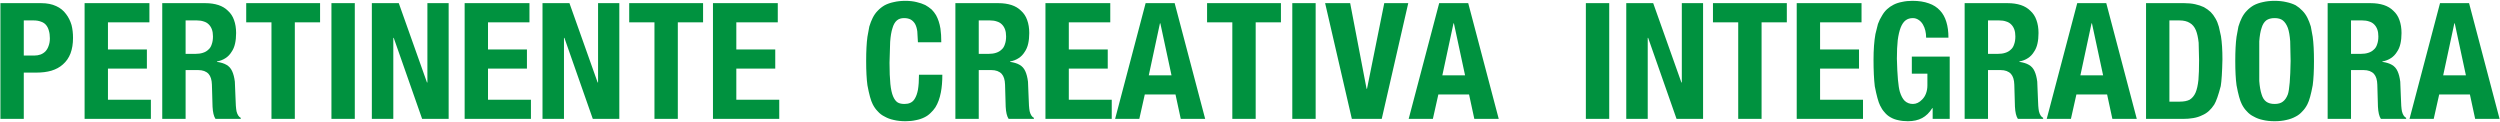 
<svg xmlns="http://www.w3.org/2000/svg" version="1.1" xmlns:xlink="http://www.w3.org/1999/xlink" preserveAspectRatio="none" x="0px" y="0px" width="594px" height="29px" viewBox="0 0 594 29">
<defs>
<g id="Layer1_0_FILL">
<path fill="#00923F" stroke="none" d="
M 21.4 10.45
Q 21.4 8.8 21.05 7.4 20.6 5.9 19.75 4.8 18.85 3.55 17.4 2.9 15.9 2.2 13.85 2.2
L 4.15 2.2 4.15 29.7 9.7 29.7 9.7 18.7 12.7 18.7
Q 14.7 18.7 16.25 18.25 17.9 17.75 19 16.75 20.2 15.7 20.8 14.15 21.4 12.55 21.4 10.45
M 15.9 10.55
Q 15.9 11.55 15.6 12.35 15.35 13.1 14.85 13.65 14.35 14.15 13.7 14.4 13 14.65 12.2 14.65
L 9.7 14.65 9.7 6.3 12 6.3
Q 13.05 6.3 13.8 6.6 14.55 6.85 15 7.4 15.45 7.95 15.65 8.7 15.9 9.5 15.9 10.55
M 39.55 6.75
L 39.55 2.2 24.15 2.2 24.15 29.7 39.9 29.7 39.9 25.15 29.7 25.15 29.7 17.75 38.95 17.75 38.95 13.2 29.7 13.2 29.7 6.75 39.55 6.75
M 58.2 4
Q 57.3 3.1 55.95 2.65 54.55 2.2 52.85 2.2
L 42.6 2.2 42.6 29.7 48.15 29.7 48.15 18.1 51.15 18.1
Q 52.75 18.1 53.6 19 54.35 19.85 54.4 21.55
L 54.55 26.8
Q 54.65 28.8 55.25 29.7
L 61.25 29.7 61.25 29.45
Q 60.55 29.1 60.25 27.9 60.05 26.9 60 24.55
L 59.85 20.85
Q 59.65 19.3 59.2 18.35 58.75 17.35 57.85 16.85 57 16.35 55.6 16.15
L 55.6 16.05
Q 56.75 15.85 57.65 15.25 58.5 14.7 59.05 13.8 59.65 12.95 59.9 11.8 60.15 10.7 60.15 9.3 60.15 7.55 59.65 6.2 59.2 4.9 58.2 4
M 53.65 7.25
Q 54.15 7.75 54.4 8.45 54.65 9.15 54.65 10.1 54.65 11.2 54.35 12 54.1 12.8 53.55 13.25 53.05 13.75 52.25 14 51.5 14.25 50.45 14.25
L 48.15 14.25 48.15 6.3 50.8 6.3
Q 51.75 6.3 52.45 6.55 53.15 6.75 53.65 7.25
M 80.1 2.2
L 62.55 2.2 62.55 6.75 68.55 6.75 68.55 29.7 74.1 29.7 74.1 6.75 80.1 6.75 80.1 2.2
M 88.35 2.2
L 82.8 2.2 82.8 29.7 88.35 29.7 88.35 2.2
M 105.6 21.05
L 105.5 21.05 98.8 2.2 92.4 2.2 92.4 29.7 97.5 29.7 97.5 10.45 97.6 10.45 104.35 29.7 110.65 29.7 110.65 2.2 105.6 2.2 105.6 21.05
M 129.25 17.75
L 129.25 13.2 120 13.2 120 6.75 129.85 6.75 129.85 2.2 114.45 2.2 114.45 29.7 130.2 29.7 130.2 25.15 120 25.15 120 17.75 129.25 17.75
M 146.15 21.05
L 146.05 21.05 139.35 2.2 132.95 2.2 132.95 29.7 138.05 29.7 138.05 10.45 138.15 10.45 144.9 29.7 151.2 29.7 151.2 2.2 146.15 2.2 146.15 21.05
M 165.1 6.75
L 171.1 6.75 171.1 2.2 153.55 2.2 153.55 6.75 159.55 6.75 159.55 29.7 165.1 29.7 165.1 6.75
M 188.85 6.75
L 188.85 2.2 173.45 2.2 173.45 29.7 189.2 29.7 189.2 25.15 179 25.15 179 17.75 188.25 17.75 188.25 13.2 179 13.2 179 6.75 188.85 6.75
M 225.4 3.7
Q 224.7 3.1 223.9 2.65 222.95 2.2 221.85 1.95 220.65 1.65 219.2 1.65 217.65 1.65 216.4 1.95 215.2 2.2 214.25 2.7 213.3 3.25 212.6 4 211.9 4.7 211.4 5.7 210.95 6.6 210.6 7.75
L 210.15 10.2
Q 209.85 12.4 209.85 15.95 209.85 19.5 210.15 21.7 210.75 24.95 211.4 26.2 211.9 27.2 212.6 27.9 213.3 28.7 214.25 29.15 215.2 29.7 216.4 29.95 217.65 30.25 219.2 30.25 220.55 30.25 221.65 30 222.75 29.8 223.65 29.35 224.5 28.95 225.15 28.3 225.8 27.7 226.3 26.95 227.2 25.5 227.6 23.4 227.95 21.6 227.95 19.2
L 222.4 19.2
Q 222.4 21.35 222.15 22.8 221.9 24.1 221.4 24.9 221 25.6 220.3 25.9 219.75 26.15 218.95 26.15 217.95 26.15 217.35 25.8 216.7 25.4 216.25 24.35 215.8 23.3 215.6 21.4 215.4 19.4 215.4 16.35
L 215.55 11.4
Q 215.7 9.35 216.1 8.15 216.45 6.9 217.15 6.3 217.8 5.75 218.85 5.75 219.8 5.75 220.45 6.1 221.05 6.45 221.45 7.1 221.85 7.8 222 8.9
L 222.15 11.5 227.7 11.5
Q 227.7 9.6 227.5 8.25 227.2 6.4 226.45 5.05 226 4.3 225.4 3.7
M 246.65 4
Q 245.75 3.1 244.4 2.65 243 2.2 241.3 2.2
L 231.05 2.2 231.05 29.7 236.6 29.7 236.6 18.1 239.6 18.1
Q 241.2 18.1 242.05 19 242.8 19.85 242.85 21.55
L 243 26.8
Q 243.1 28.8 243.7 29.7
L 249.7 29.7 249.7 29.45
Q 249 29.1 248.7 27.9 248.5 26.9 248.45 24.55
L 248.3 20.85
Q 248.1 19.3 247.65 18.35 247.2 17.35 246.3 16.85 245.45 16.35 244.05 16.15
L 244.05 16.05
Q 245.2 15.85 246.1 15.25 246.95 14.7 247.5 13.8 248.1 12.95 248.35 11.8 248.6 10.7 248.6 9.3 248.6 7.55 248.1 6.2 247.65 4.9 246.65 4
M 236.6 6.3
L 239.25 6.3
Q 240.2 6.3 240.9 6.55 241.6 6.75 242.1 7.25 242.6 7.75 242.85 8.45 243.1 9.15 243.1 10.1 243.1 11.2 242.8 12 242.55 12.8 242 13.25 241.5 13.75 240.7 14 239.95 14.25 238.9 14.25
L 236.6 14.25 236.6 6.3
M 267.25 17.75
L 267.25 13.2 258 13.2 258 6.75 267.85 6.75 267.85 2.2 252.45 2.2 252.45 29.7 268.2 29.7 268.2 25.15 258 25.15 258 17.75 267.25 17.75
M 284.6 29.7
L 290.4 29.7 283.15 2.2 276.25 2.2 269 29.7 274.75 29.7 276.05 23.9 283.35 23.9 284.6 29.7
M 279.65 7
L 279.75 7 282.4 19.35 277 19.35 279.65 7
M 308.4 6.75
L 308.4 2.2 290.85 2.2 290.85 6.75 296.85 6.75 296.85 29.7 302.4 29.7 302.4 6.75 308.4 6.75
M 316.65 2.2
L 311.1 2.2 311.1 29.7 316.65 29.7 316.65 2.2
M 332.95 2.2
L 328.85 22.55 328.75 22.55 324.85 2.2 318.9 2.2 325.25 29.7 332.35 29.7 338.65 2.2 332.95 2.2
M 352.9 2.2
L 346 2.2 338.75 29.7 344.5 29.7 345.8 23.9 353.1 23.9 354.35 29.7 360.15 29.7 352.9 2.2
M 349.4 7
L 349.5 7 352.15 19.35 346.75 19.35 349.4 7
M 386.4 2.2
L 380.85 2.2 380.85 29.7 386.4 29.7 386.4 2.2
M 408.7 29.7
L 408.7 2.2 403.65 2.2 403.65 21.05 403.55 21.05 396.85 2.2 390.45 2.2 390.45 29.7 395.55 29.7 395.55 10.45 395.65 10.45 402.4 29.7 408.7 29.7
M 428.6 6.75
L 428.6 2.2 411.05 2.2 411.05 6.75 417.05 6.75 417.05 29.7 422.6 29.7 422.6 6.75 428.6 6.75
M 446.35 6.75
L 446.35 2.2 430.95 2.2 430.95 29.7 446.7 29.7 446.7 25.15 436.5 25.15 436.5 17.75 445.75 17.75 445.75 13.2 436.5 13.2 436.5 6.75 446.35 6.75
M 467 10.4
Q 467 8.25 466.5 6.65 466 5 465 3.95 463.95 2.8 462.35 2.25 460.7 1.65 458.45 1.65 457.1 1.65 456 1.9 454.9 2.1 454 2.55 453.1 3 452.4 3.65 451.7 4.3 451.2 5.2 450.65 6.05 450.25 7.15
L 449.65 9.55
Q 449.2 12.05 449.2 15.65 449.2 19.45 449.5 21.95 450.15 25.3 450.75 26.5 451.2 27.45 451.8 28.1 452.4 28.85 453.2 29.3 454.05 29.8 455.05 30 456.1 30.25 457.35 30.25 459.35 30.25 460.75 29.5 462.15 28.75 463.15 27.15
L 463.25 27.15 463.25 29.7 467.3 29.7 467.3 14.9 458.3 14.9 458.3 18.95 462 18.95 462 21.75
Q 462 22.8 461.65 23.7 461.35 24.5 460.75 25.1 459.75 26.15 458.55 26.15 457.4 26.15 456.6 25.4 455.9 24.7 455.45 23.25 454.9 21.4 454.75 15.4 454.75 12.8 454.95 11 455.2 9.15 455.65 8 456.1 6.85 456.8 6.3 457.5 5.75 458.55 5.75 459.3 5.75 459.95 6.2 460.55 6.6 460.95 7.3 461.7 8.6 461.7 10.4
L 467 10.4
M 488.4 9.3
Q 488.4 7.55 487.9 6.2 487.45 4.9 486.45 4 485.55 3.1 484.2 2.65 482.8 2.2 481.1 2.2
L 470.85 2.2 470.85 29.7 476.4 29.7 476.4 18.1 479.4 18.1
Q 481 18.1 481.85 19 482.6 19.85 482.65 21.55
L 482.8 26.8
Q 482.9 28.8 483.5 29.7
L 489.5 29.7 489.5 29.45
Q 488.8 29.1 488.5 27.9 488.3 26.9 488.25 24.55
L 488.1 20.85
Q 487.9 19.3 487.45 18.35 487 17.35 486.1 16.85 485.25 16.35 483.85 16.15
L 483.85 16.05
Q 485 15.85 485.9 15.25 486.75 14.7 487.3 13.8 487.9 12.95 488.15 11.8 488.4 10.7 488.4 9.3
M 476.4 6.3
L 479.05 6.3
Q 480 6.3 480.7 6.55 481.4 6.75 481.9 7.25 482.4 7.75 482.65 8.45 482.9 9.15 482.9 10.1 482.9 11.2 482.6 12 482.35 12.8 481.8 13.25 481.3 13.75 480.5 14 479.75 14.25 478.7 14.25
L 476.4 14.25 476.4 6.3
M 504.5 2.2
L 497.6 2.2 490.35 29.7 496.1 29.7 497.4 23.9 504.7 23.9 505.95 29.7 511.75 29.7 504.5 2.2
M 501 7
L 501.1 7 503.75 19.35 498.35 19.35 501 7
M 529.3 4.3
Q 528.6 3.65 527.7 3.15 526.75 2.7 525.6 2.45 524.45 2.2 523.05 2.2
L 513.95 2.2 513.95 29.7 522.7 29.7
Q 524.05 29.7 525.2 29.5 526.35 29.3 527.25 28.85 528.2 28.45 528.9 27.8 529.6 27.15 530.15 26.3 530.85 25.15 531.7 21.9 532 20.1 532.1 15.55 532.1 12.25 531.75 10.05
L 531.25 7.8
Q 530.95 6.7 530.45 5.85 529.95 4.95 529.3 4.3
M 526.4 20.4
Q 526.2 22.35 525.7 23.5 525.2 24.6 524.3 25.15 523.4 25.6 521.95 25.6
L 519.5 25.6 519.5 6.3 521.85 6.3
Q 523.4 6.3 524.35 6.9 525.3 7.45 525.8 8.65 526.25 9.75 526.45 11.6
L 526.55 15.75
Q 526.55 18.7 526.4 20.4
M 549.5 2.7
Q 548.5 2.2 547.3 1.95 546.05 1.65 544.5 1.65 542.95 1.65 541.7 1.95 540.5 2.2 539.55 2.7 538.6 3.25 537.9 4 537.2 4.7 536.7 5.7 536.25 6.6 535.9 7.75
L 535.45 10.2
Q 535.15 12.4 535.15 15.95 535.15 19.5 535.45 21.7 536.05 24.95 536.7 26.2 537.2 27.2 537.9 27.9 538.6 28.7 539.55 29.15 540.5 29.7 541.7 29.95 542.95 30.25 544.5 30.25 546.05 30.25 547.3 29.95 548.5 29.7 549.5 29.15 550.4 28.7 551.1 27.9 551.8 27.2 552.3 26.2 552.95 24.95 553.55 21.7 553.85 19.5 553.85 15.95 553.85 12.4 553.55 10.2
L 553.1 7.75
Q 552.75 6.6 552.3 5.7 551.8 4.7 551.1 4 550.4 3.25 549.5 2.7
M 547.65 8.1
Q 548.05 9.25 548.2 11.25
L 548.3 15.95
Q 548.2 22.2 547.65 23.85 547.2 25.05 546.45 25.6 545.75 26.15 544.5 26.15 543.25 26.15 542.5 25.6 541.75 25.05 541.4 23.85 541 22.65 540.85 20.7
L 540.85 11.25
Q 541 9.25 541.4 8.1 541.75 6.9 542.5 6.3 543.25 5.75 544.5 5.75 545.75 5.75 546.45 6.3 547.2 6.9 547.65 8.1
M 576.55 29.7
L 582.3 29.7 583.6 23.9 590.9 23.9 592.15 29.7 597.95 29.7 590.7 2.2 583.8 2.2 576.55 29.7
M 587.3 7
L 589.95 19.35 584.55 19.35 587.2 7 587.3 7
M 570.45 2.65
Q 569.05 2.2 567.35 2.2
L 557.1 2.2 557.1 29.7 562.65 29.7 562.65 18.1 565.65 18.1
Q 567.25 18.1 568.1 19 568.85 19.85 568.9 21.55
L 569.05 26.8
Q 569.15 28.8 569.75 29.7
L 575.75 29.7 575.75 29.45
Q 575.05 29.1 574.75 27.9 574.55 26.9 574.5 24.55
L 574.35 20.85
Q 574.15 19.3 573.7 18.35 573.25 17.35 572.35 16.85 571.5 16.35 570.1 16.15
L 570.1 16.05
Q 571.25 15.85 572.15 15.25 573 14.7 573.55 13.8 574.15 12.95 574.4 11.8 574.65 10.7 574.65 9.3 574.65 7.55 574.15 6.2 573.7 4.9 572.7 4 571.8 3.1 570.45 2.65
M 569.15 10.1
Q 569.15 11.2 568.85 12 568.6 12.8 568.05 13.25 567.55 13.75 566.75 14 566 14.25 564.95 14.25
L 562.65 14.25 562.65 6.3 565.3 6.3
Q 566.25 6.3 566.95 6.55 567.65 6.75 568.15 7.25 568.65 7.75 568.9 8.45 569.15 9.15 569.15 10.1 Z"/>
</g>
</defs>

<g transform="matrix( 1, 0, 0, 1, -4.05,-1.45) ">
<use xlink:href="#Layer1_0_FILL"/>
</g>
</svg>
